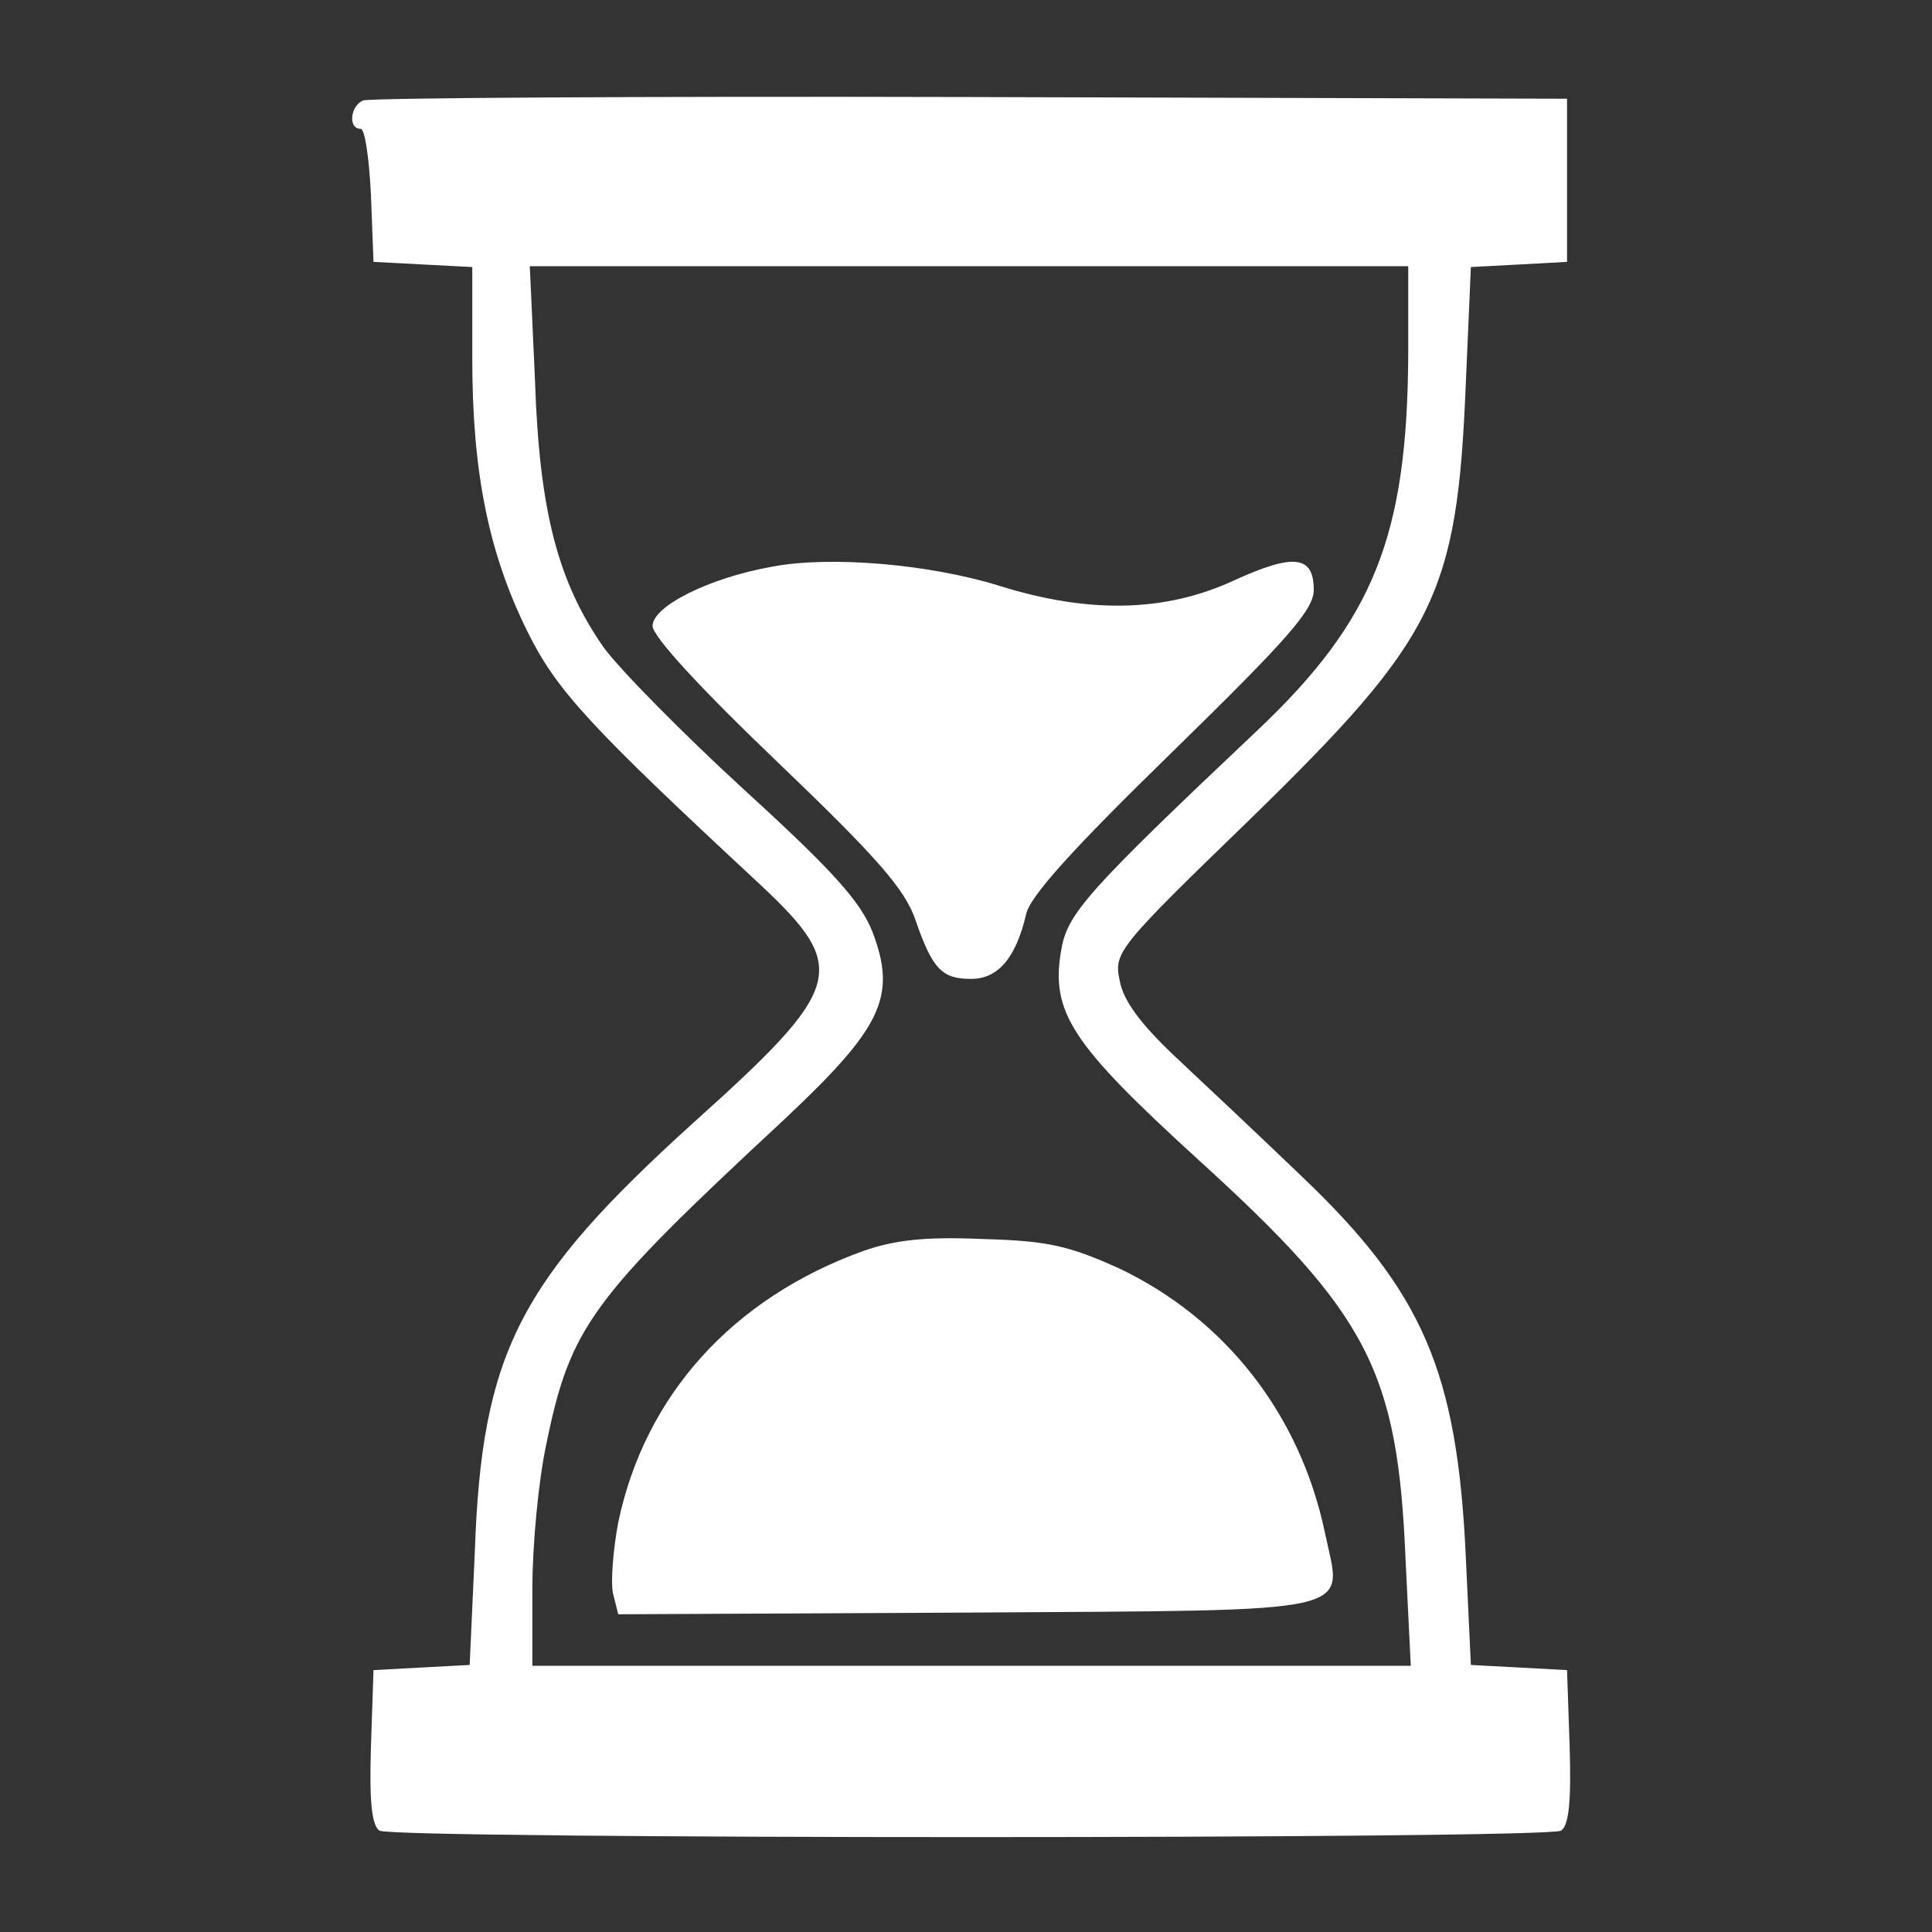 <svg width="40" height="40" viewBox="0 0 40 40" fill="none" xmlns="http://www.w3.org/2000/svg">
<rect x="0" y="0" width="40" height="40" fill="#333333" stroke="none"/>
<path d="M7.52 2.08C7.253 2.187 7.2 2.667 7.467 2.667C7.556 2.667 7.644 3.289 7.68 4.036L7.733 5.422L8.764 5.476L9.778 5.529V7.431C9.778 9.778 10.116 11.449 10.916 13.067C11.52 14.293 12.196 15.022 15.716 18.293C17.6 20.053 17.493 20.427 14.347 23.253C10.756 26.507 9.973 28 9.831 32.124L9.724 34.471L8.729 34.524L7.733 34.578L7.68 36.16C7.644 37.316 7.698 37.796 7.858 37.902C8.16 38.08 32.018 38.08 32.32 37.902C32.48 37.796 32.533 37.316 32.498 36.16L32.444 34.578L31.449 34.524L30.453 34.471L30.347 32.213C30.169 28.391 29.458 26.738 26.933 24.338C26.062 23.502 24.871 22.382 24.302 21.849C23.609 21.191 23.253 20.711 23.182 20.302C23.058 19.716 23.129 19.627 25.92 16.924C29.724 13.209 30.169 12.32 30.347 7.964L30.453 5.529L31.449 5.476L32.444 5.422V3.733V2.044L20.089 2.009C13.298 1.991 7.627 2.027 7.52 2.08ZM29.156 7.324C29.138 11.093 28.445 12.836 26.044 15.111C22.507 18.453 22.098 18.916 21.973 19.662C21.742 20.96 22.187 21.618 24.818 24.018C28.338 27.218 28.942 28.391 29.102 32.32L29.209 34.489H20.107H11.022V32.889C11.022 32 11.147 30.667 11.307 29.92C11.805 27.467 12.231 26.898 16.213 23.2C18.258 21.28 18.578 20.64 18.062 19.289C17.813 18.667 17.262 18.044 15.431 16.373C14.151 15.2 12.836 13.867 12.498 13.404C11.556 12.053 11.165 10.596 11.076 7.858L10.969 5.511H20.071H29.156V7.324Z" fill="white"/>
<path d="M15.982 11.733C14.684 11.964 13.511 12.551 13.511 12.96C13.511 13.173 14.471 14.222 16.107 15.787C18.169 17.76 18.738 18.418 18.951 19.04C19.307 20.071 19.502 20.267 20.107 20.267C20.658 20.267 21.031 19.84 21.244 18.933C21.316 18.56 22.24 17.547 24.284 15.556C26.667 13.227 27.2 12.622 27.2 12.213C27.2 11.502 26.791 11.449 25.547 12.018C24.124 12.676 22.542 12.711 20.676 12.124C19.236 11.68 17.191 11.502 15.982 11.733Z" fill="white"/>
<path d="M17.867 25.902C15.165 26.88 13.351 28.889 12.8 31.52C12.693 32.089 12.64 32.764 12.693 32.996L12.8 33.422L20.036 33.387C28.32 33.333 27.787 33.44 27.431 31.733C26.916 29.28 25.369 27.307 23.165 26.258C22.133 25.796 21.707 25.689 20.356 25.653C19.165 25.6 18.524 25.671 17.867 25.902Z" fill="white"/>
</svg>
